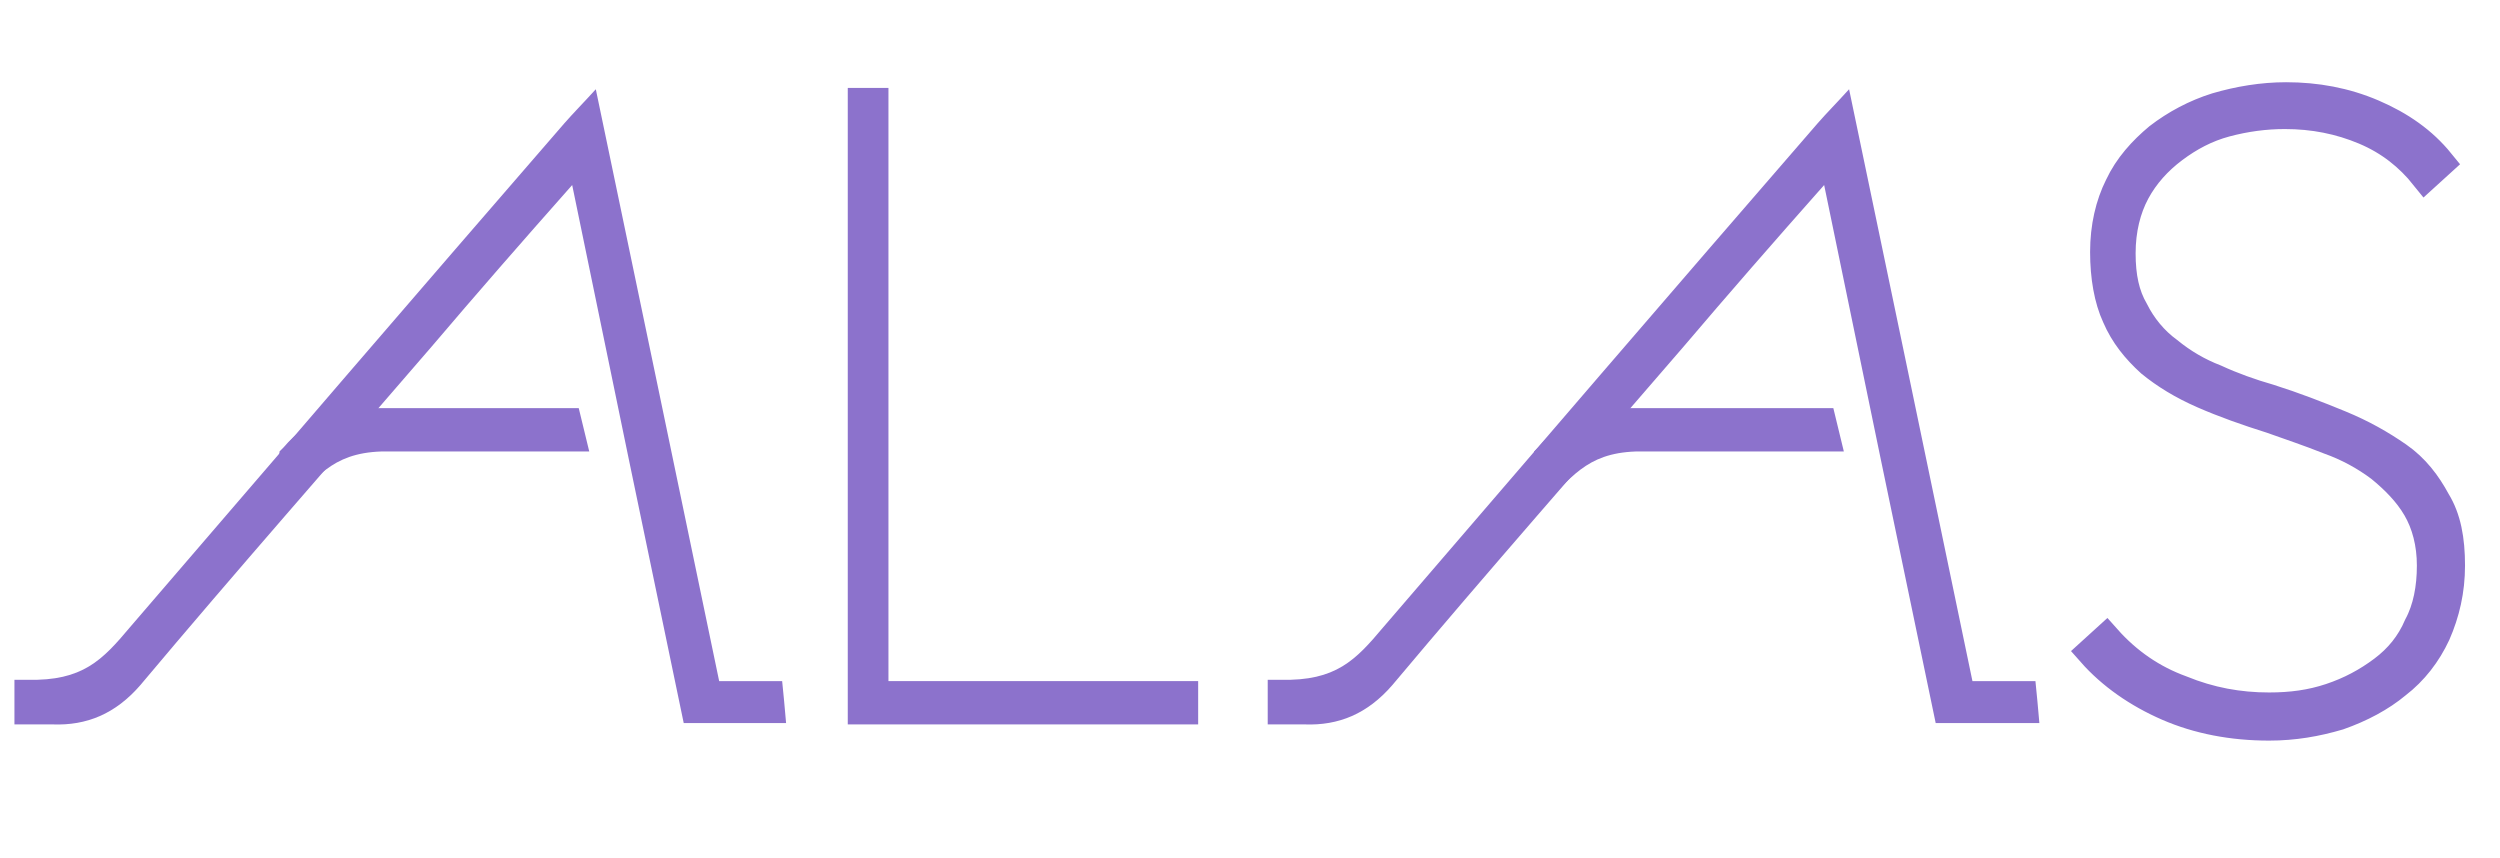 <?xml version="1.0" encoding="UTF-8"?> <svg xmlns="http://www.w3.org/2000/svg" xmlns:xlink="http://www.w3.org/1999/xlink" version="1.1" id="Capa_1" x="0px" y="0px" viewBox="0 0 190.5 65.4" style="enable-background:new 0 0 190.5 65.4;" xml:space="preserve"> <style type="text/css"> .st0{fill:#8C72CC;} .st1{fill:#8C72CC;stroke:#8C72CC;stroke-width:2.268;stroke-miterlimit:10;} </style> <path class="st0" d="M1.1,55.2v-3.4h1c4.2,0.1,5.7-1.5,7.8-4C20.9,35,31.9,22.2,43,9.4c0.7-0.8,1.4-1.5,2.4-2.6 c3.2,15.3,6.3,30.2,9.4,45.1h4.8c0.1,0.9,0.2,2.1,0.3,3.2h-7.8c-2.8-13.4-5.6-26.9-8.5-41c-3.9,4.4-7.3,8.3-10.7,12.3 C25.5,35,18,43.5,10.7,52.2c-1.9,2.2-4.1,3.1-6.7,3L1.1,55.2z"></path> <polygon class="st0" points="64.6,6.7 67.7,6.7 67.7,51.9 91.3,51.9 91.3,55.2 64.6,55.2 "></polygon> <path class="st1" d="M186.7,43.1c0,1.9-0.4,3.6-1.1,5.2c-0.7,1.5-1.7,2.8-3,3.8c-1.2,1-2.7,1.8-4.4,2.4c-1.7,0.5-3.4,0.8-5.3,0.8 c-2.8,0-5.4-0.5-7.7-1.5c-2.3-1-4.3-2.4-5.8-4.1l1.1-1c1.6,1.8,3.5,3.1,5.7,3.9c2.2,0.9,4.4,1.3,6.7,1.3c1.7,0,3.2-0.2,4.7-0.7 s2.8-1.2,4-2.1c1.2-0.9,2.1-2,2.7-3.4c0.7-1.3,1-2.9,1-4.6c0-1.7-0.4-3.2-1.1-4.4s-1.7-2.2-2.8-3.1c-1.2-0.9-2.5-1.6-3.9-2.1 c-1.5-0.6-3-1.1-4.4-1.6c-1.9-0.6-3.6-1.2-5.2-1.9c-1.6-0.7-2.9-1.5-4-2.4c-1.1-1-2-2.1-2.6-3.5c-0.6-1.3-0.9-3-0.9-4.9 s0.4-3.6,1.1-5c0.7-1.5,1.8-2.7,3-3.7c1.3-1,2.8-1.8,4.4-2.3c1.7-0.5,3.5-0.8,5.3-0.8c2.3,0,4.5,0.4,6.6,1.3s3.8,2.1,5.1,3.7l-1.1,1 c-1.2-1.5-2.7-2.7-4.6-3.5s-3.9-1.2-6.1-1.2c-1.5,0-3,0.2-4.5,0.6c-1.5,0.4-2.8,1.1-4,2s-2.2,2-2.9,3.3c-0.7,1.3-1.1,2.9-1.1,4.7 s0.3,3.2,1,4.4c0.6,1.2,1.5,2.3,2.6,3.1c1.1,0.9,2.3,1.6,3.6,2.1c1.3,0.6,2.7,1.1,4.1,1.5c1.9,0.6,3.7,1.3,5.4,2 c1.7,0.7,3.1,1.5,4.4,2.4s2.2,2.1,2.9,3.4C186.4,39.5,186.7,41.1,186.7,43.1z"></path> <path class="st0" d="M44.1,31.1H30.2l0,0h-1.9c-2.6-0.1-4.8,0.8-6.7,3c-0.1,0.1-0.2,0.2-0.3,0.3L21,39.8c0.3-0.4,0.8-1,1.1-1.4 c2.3-2.3,3.5-4.1,7.7-4h0.4h2h12.7L44.1,31.1z"></path> <path class="st0" d="M96.6,55.2v-3.4h1c4.2,0.1,5.7-1.5,7.8-4c11-12.8,22-25.6,33.1-38.4c0.7-0.8,1.4-1.5,2.4-2.6 c3.2,15.3,6.3,30.2,9.4,45.1h4.8c0.1,0.9,0.2,2.1,0.3,3.2h-7.9c-2.8-13.4-5.6-26.9-8.5-41c-3.9,4.4-7.3,8.3-10.7,12.3 c-7.4,8.6-14.9,17.1-22.2,25.8c-1.9,2.2-4.1,3.1-6.7,3L96.6,55.2z"></path> <path class="st0" d="M139.7,31.1h-13.9l0,0h-1.9c-2.6-0.1-4.8,0.8-6.7,3c-0.1,0.1-0.2,0.2-0.3,0.3l-0.3,5.4c0.3-0.4,0.8-1,1.1-1.4 c2.3-2.3,3.5-4.1,7.7-4h0.4h2h12.7L139.7,31.1z"></path> </svg> 
